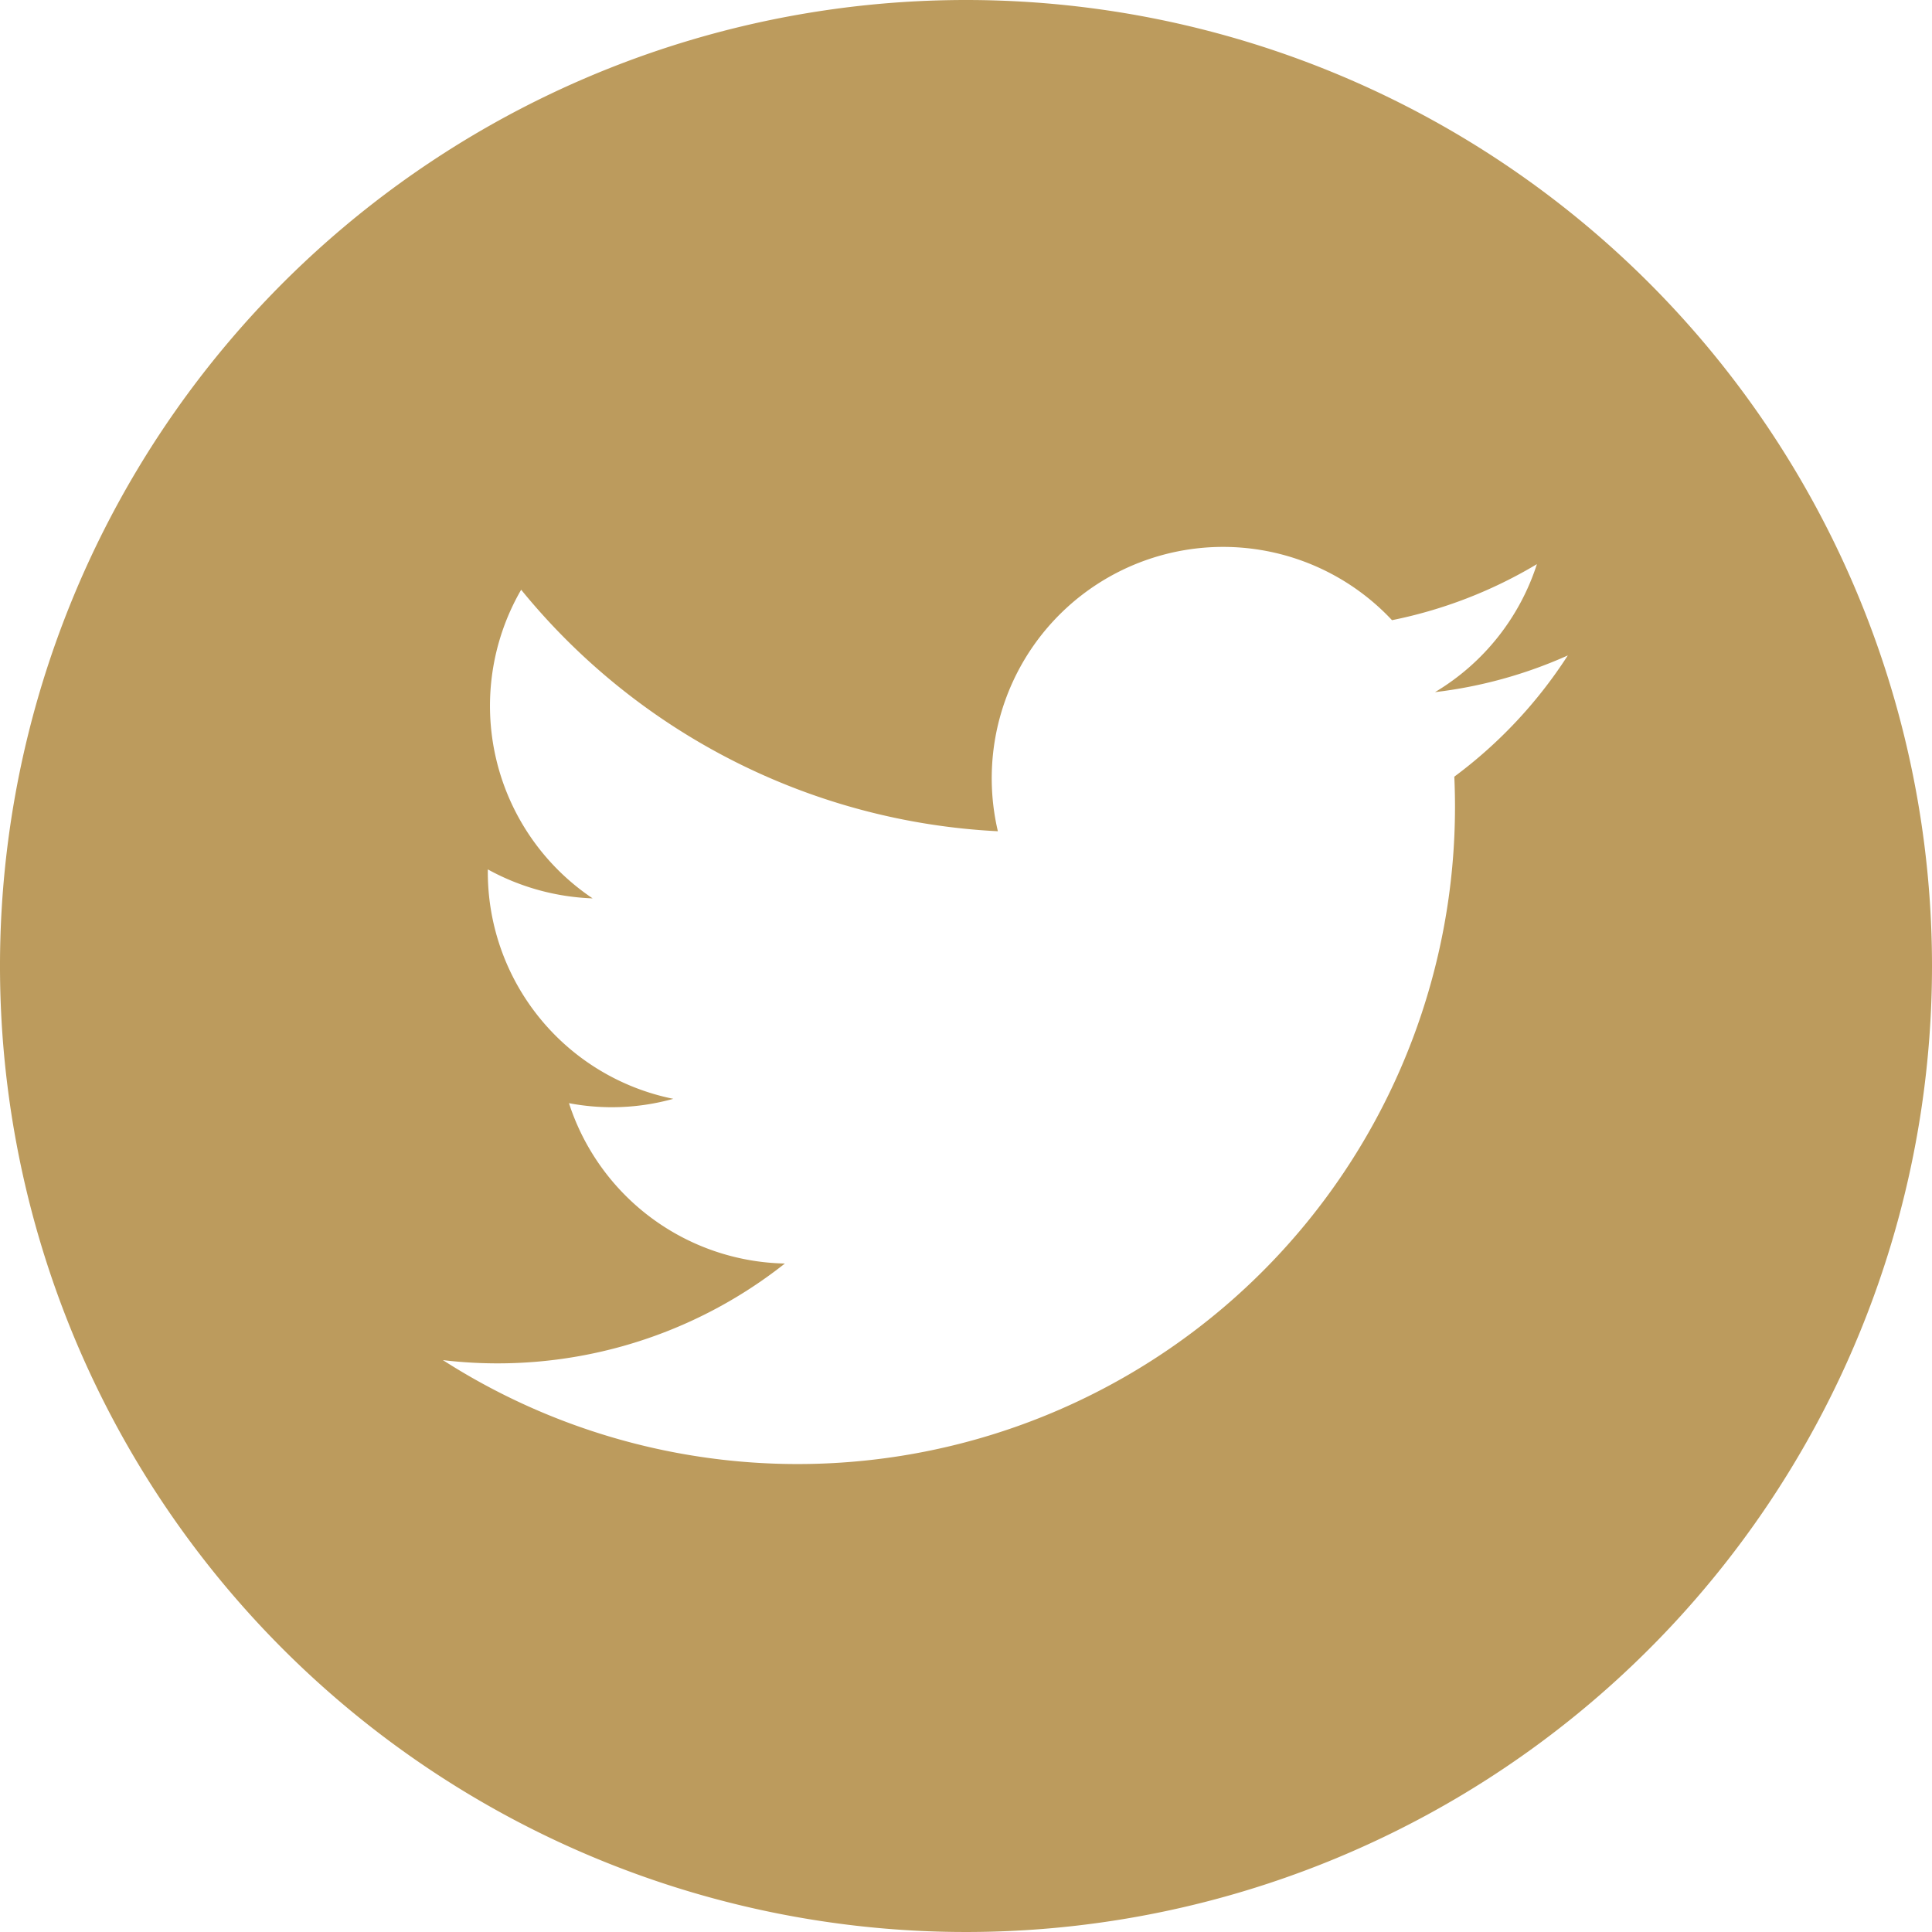 <svg xmlns="http://www.w3.org/2000/svg" width="40" height="40" viewBox="0 0 40 40"><defs><style>.cls-1{fill:#bc9b5d;}</style></defs><g id="レイヤー_2" data-name="レイヤー 2"><g id="フッター"><path class="cls-1" d="M20,0A20,20,0,1,0,40,20,20,20,0,0,0,20,0ZM30.11,16.08A13.61,13.61,0,0,1,9.17,28.16a9.59,9.59,0,0,0,7.08-2,4.8,4.8,0,0,1-4.47-3.32,4.74,4.74,0,0,0,2.16-.09A4.79,4.79,0,0,1,10.1,18a4.86,4.86,0,0,0,2.17.6,4.8,4.8,0,0,1-1.48-6.39,13.61,13.61,0,0,0,9.87,5,4.79,4.79,0,0,1,8.16-4.37,9.49,9.49,0,0,0,3-1.16,4.8,4.8,0,0,1-2.11,2.65,9.42,9.42,0,0,0,2.75-.76A9.59,9.59,0,0,1,30.11,16.08Z"/></g></g></svg>